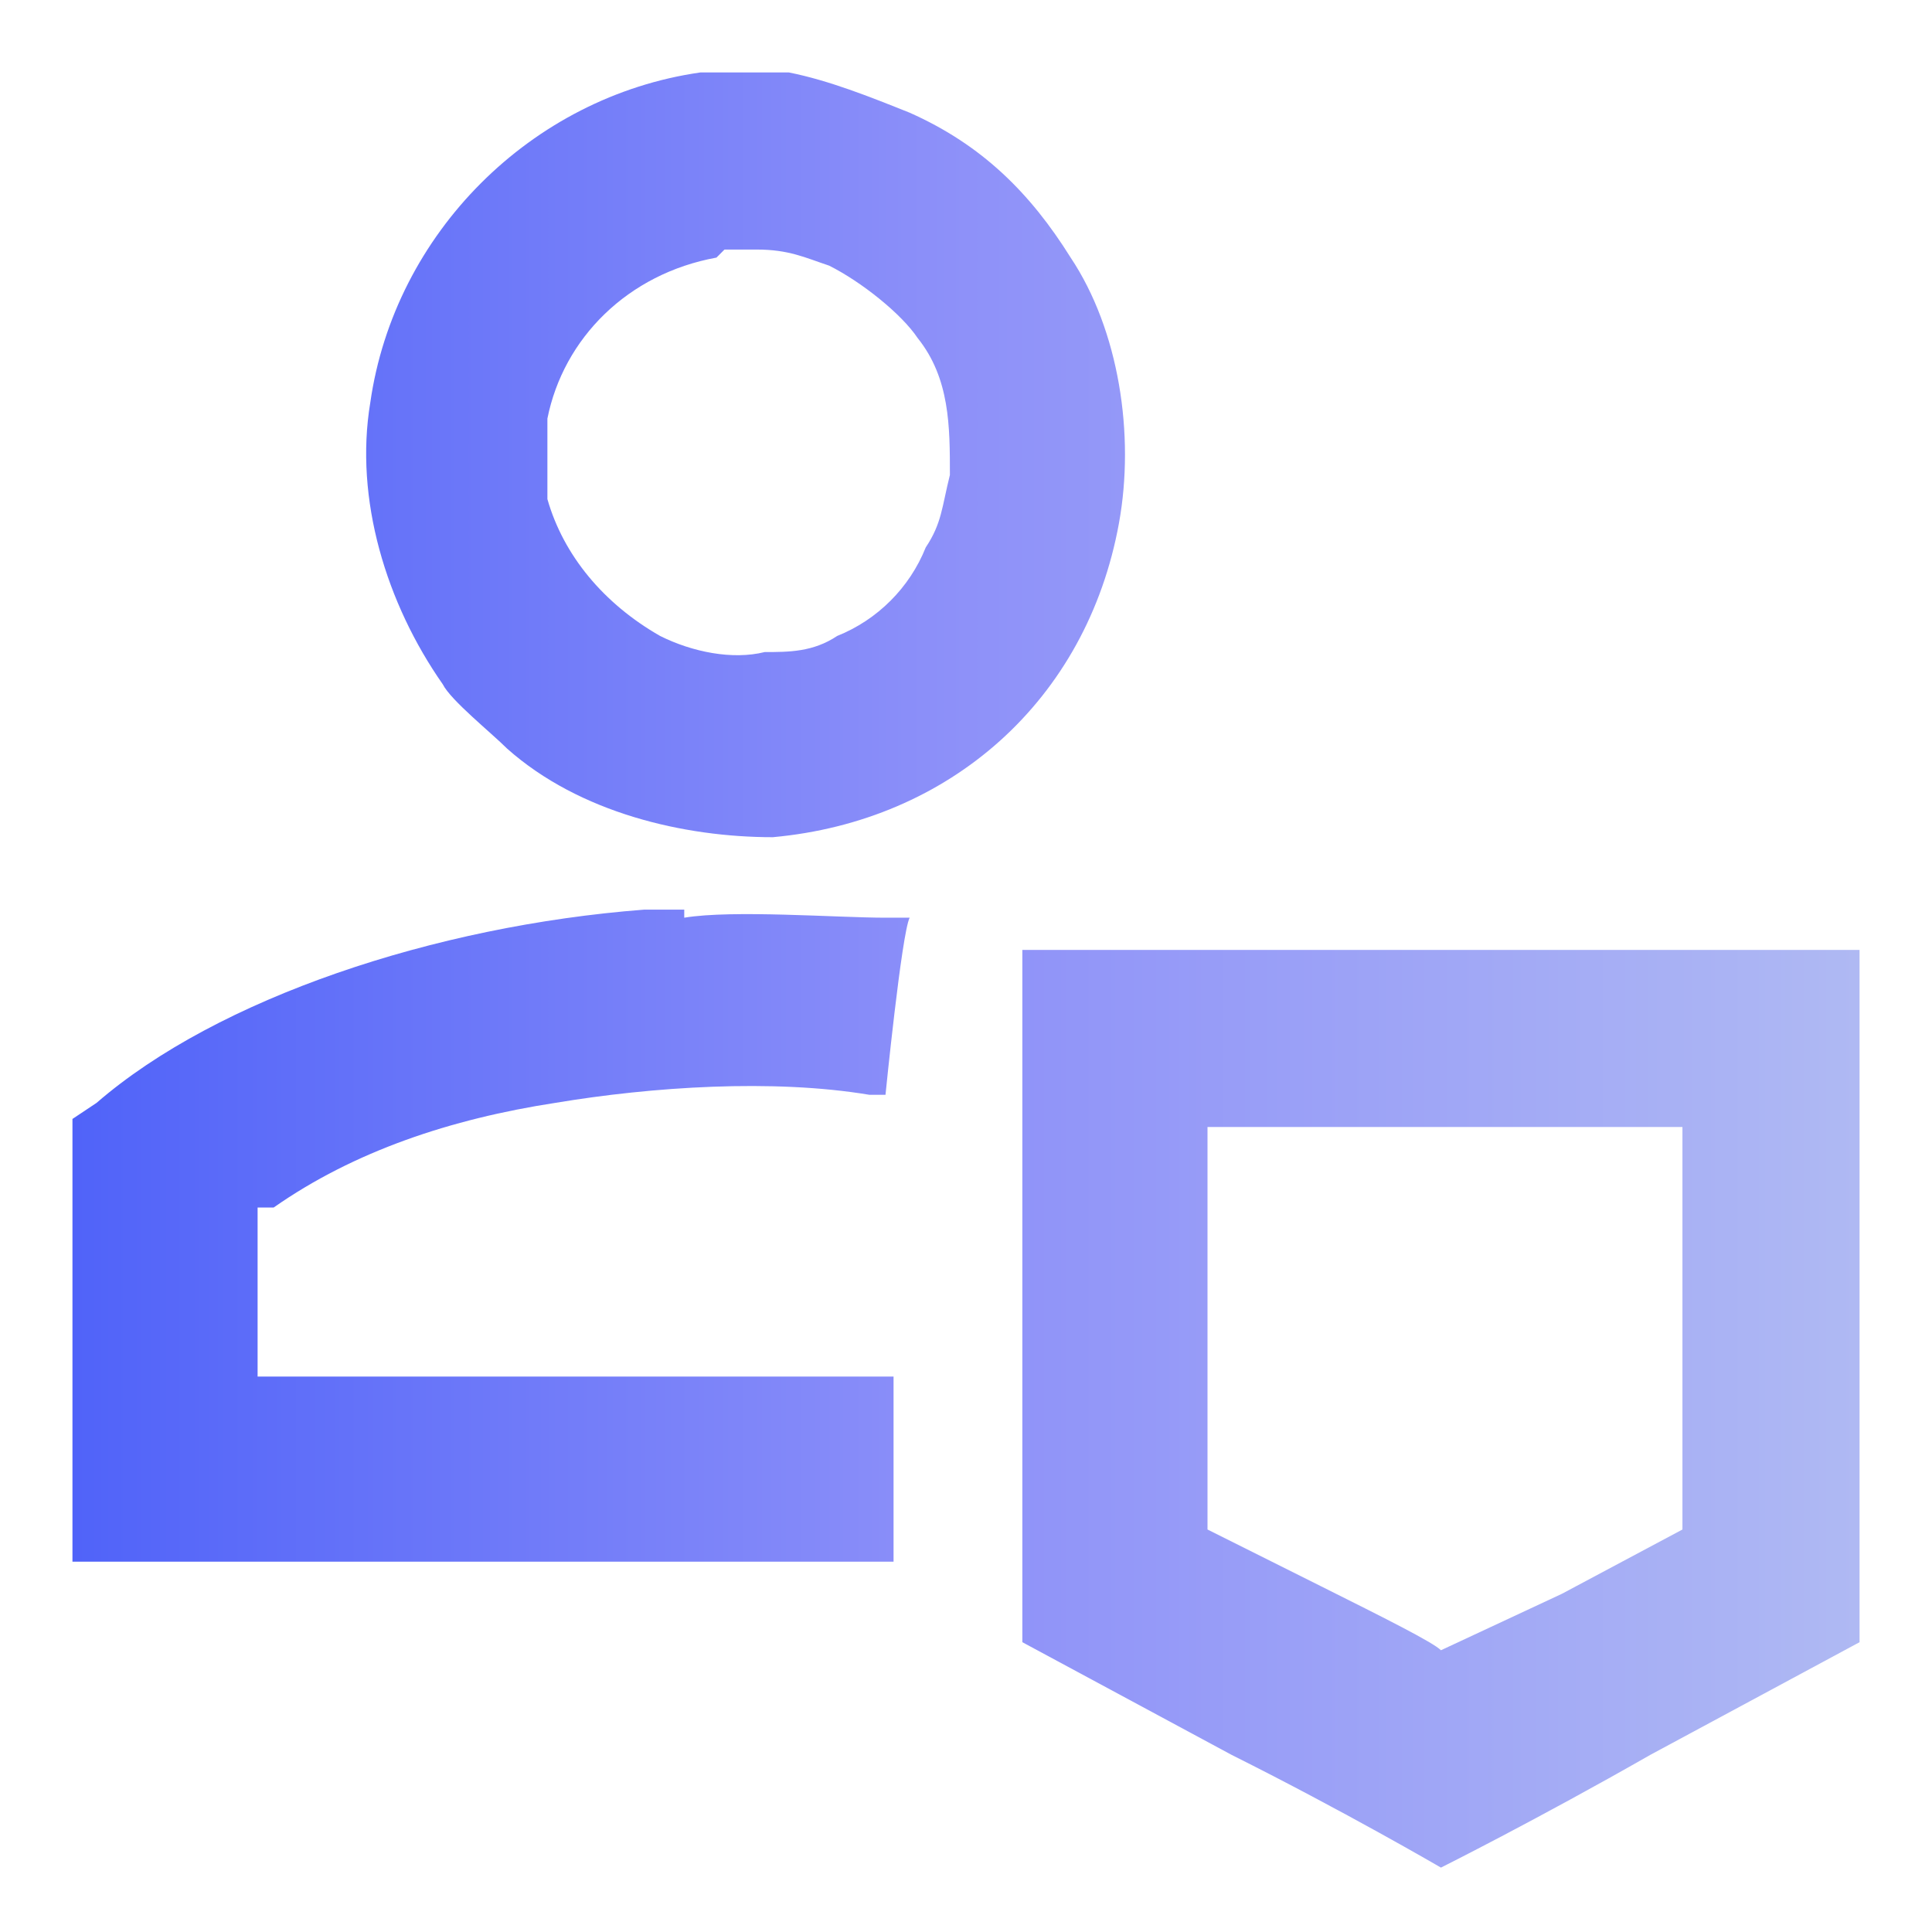 <?xml version="1.0" encoding="UTF-8"?>
<svg xmlns="http://www.w3.org/2000/svg" xmlns:xlink="http://www.w3.org/1999/xlink" version="1.1" viewBox="0 0 24 24">
  <defs>
    <style>
      .cls-1 {
        fill: url(#linear-gradient);
        fill-rule: evenodd;
      }
    </style>
    <linearGradient id="linear-gradient" x1=".9" y1="12" x2="23.1" y2="12" gradientUnits="userSpaceOnUse">
      <stop offset="0" stop-color="#5063f9"/>
      <stop offset=".5" stop-color="#8e91f9"/>
      <stop offset="1" stop-color="#afb9f3"/>
    </linearGradient>
  </defs>
  <!-- Generator: Adobe Illustrator 28.7.1, SVG Export Plug-In . SVG Version: 1.2.0 Build 142)  -->
  <g>
    <g id="Layer_1">
      <path class="cls-1" d="M8.7.9c-2.1.3-3.8,2-4.1,4.1-.2,1.2.2,2.5.9,3.5.1.2.6.6.8.8.9.8,2.2,1.1,3.3,1.1,2.2-.2,3.9-1.7,4.3-3.9.2-1.1,0-2.4-.6-3.3-.5-.8-1.1-1.4-2-1.8-.5-.2-1-.4-1.5-.5-.2,0-.9,0-1.2,0M8.9,3.2c-1.1.2-1.9,1-2.1,2,0,.3,0,.8,0,1,.2.7.7,1.3,1.4,1.7.4.2.9.3,1.3.2.3,0,.6,0,.9-.2.5-.2.9-.6,1.1-1.1.2-.3.2-.5.3-.9,0-.6,0-1.2-.4-1.7-.2-.3-.7-.7-1.1-.9-.3-.1-.5-.2-.9-.2-.2,0-.4,0-.4,0M8.5,11.3c0,0-.3,0-.5,0-2.6.2-5.3,1.1-6.8,2.4l-.3.2v5.5h10.2v-2.3H3.2v-2.1h.2c1-.7,2.2-1.1,3.5-1.3,1.2-.2,2.7-.3,3.9-.1.1,0,.2,0,.2,0,0,0,.2-2,.3-2.2h0c0,0-.3,0-.3,0-.6,0-1.9-.1-2.5,0M12.7,16.1v4.3l2.6,1.4c1.4.7,2.6,1.4,2.6,1.4s1.2-.6,2.6-1.4l2.6-1.4v-8.6h-10.4v4.3M15,16.5v2.5s1.4.7,1.4.7c.8.4,1.4.7,1.5.8h0s1.5-.7,1.5-.7l1.5-.8v-5h-5.9v2.5"/>
    </g>
  </g>
</svg>